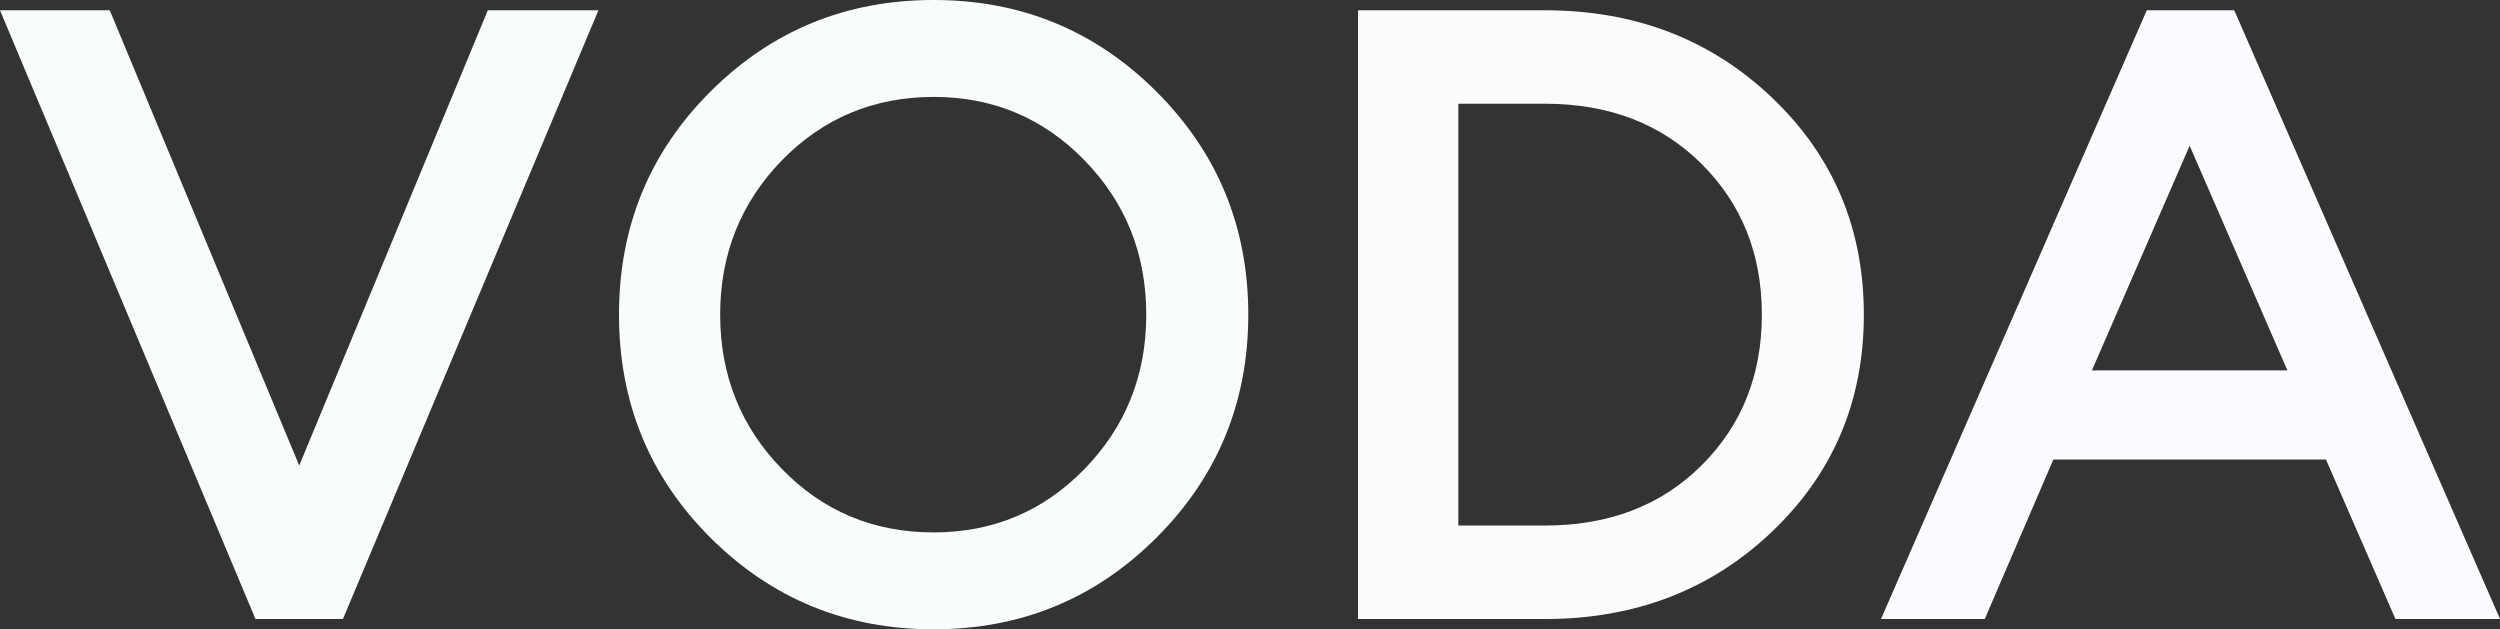 <?xml version="1.0" encoding="UTF-8"?> <svg xmlns="http://www.w3.org/2000/svg" xmlns:xlink="http://www.w3.org/1999/xlink" id="_лой_2" viewBox="0 0 1579.08 397.48"><rect x="0" y="0" width="1579.08" height="397.48" fill="#333333" stroke="none"/> <defs> <style>.cls-1{fill:url(#_езымянный_градиент_4-3);}.cls-2{fill:url(#_езымянный_градиент_4-2);}.cls-3{fill:url(#_езымянный_градиент_4);}</style> <linearGradient id="_езымянный_градиент_4" x1="2.19" y1="198.74" x2="1559.02" y2="198.74" gradientTransform="matrix(1, 0, 0, 1, 0, 0)" gradientUnits="userSpaceOnUse"> <stop offset="0" stop-color="#f9fcfc"></stop> <stop offset="1" stop-color="#f9fbfe"></stop> </linearGradient> <linearGradient id="_езымянный_градиент_4-2" y1="198.74" y2="198.74" xlink:href="#_езымянный_градиент_4"></linearGradient> <linearGradient id="_езымянный_градиент_4-3" x2="1559.02" xlink:href="#_езымянный_градиент_4"></linearGradient> </defs> <g id="_лой_1-2"> <g> <path class="cls-3" d="M161.37,390.98L0,6.5H69.32l119.68,287.55L308.13,6.5h69.86L216.61,390.98h-55.24Z"></path> <path class="cls-2" d="M730.52,339.54c-38.63,38.63-85.56,57.94-140.8,57.94s-102.17-19.22-140.8-57.67c-38.63-38.45-57.94-85.47-57.94-141.07s19.31-102.62,57.94-141.07C487.55,19.22,534.48,0,589.72,0s102.16,19.32,140.8,57.94c38.63,38.63,57.94,85.56,57.94,140.8s-19.32,102.17-57.94,140.8Zm-140.8-3.25c37.54,0,69.31-13.35,95.31-40.07,25.99-26.71,38.99-59.2,38.99-97.47s-13-70.75-38.99-97.47c-25.99-26.71-57.77-40.07-95.31-40.07s-69.86,13.36-95.85,40.07c-25.99,26.72-38.99,59.21-38.99,97.47s13,70.76,38.99,97.47c25.99,26.72,57.94,40.07,95.85,40.07Z"></path> <path class="cls-1" d="M857.77,390.98V6.5h118.05c57.04,0,104.87,18.41,143.5,55.24,38.62,36.82,57.94,82.5,57.94,137.01s-19.32,100.18-57.94,137.01c-38.63,36.82-86.47,55.24-143.5,55.24h-118.05Zm63.36-59.03h54.7c40.43,0,73.38-12.63,98.83-37.91,25.45-25.27,38.18-57.04,38.18-95.31s-12.73-70.03-38.18-95.31c-25.45-25.27-58.4-37.91-98.83-37.91h-54.7V331.95Z"></path> <path class="cls-3" d="M1188.1,390.98L1355.98,6.5h55.24l167.87,384.48h-66.07l-43.86-100.72h-172.2l-43.32,100.72h-65.52Zm194.95-298.92l-61.73,141.88h123.47l-61.73-141.88Z"></path> </g> </g> </svg> 